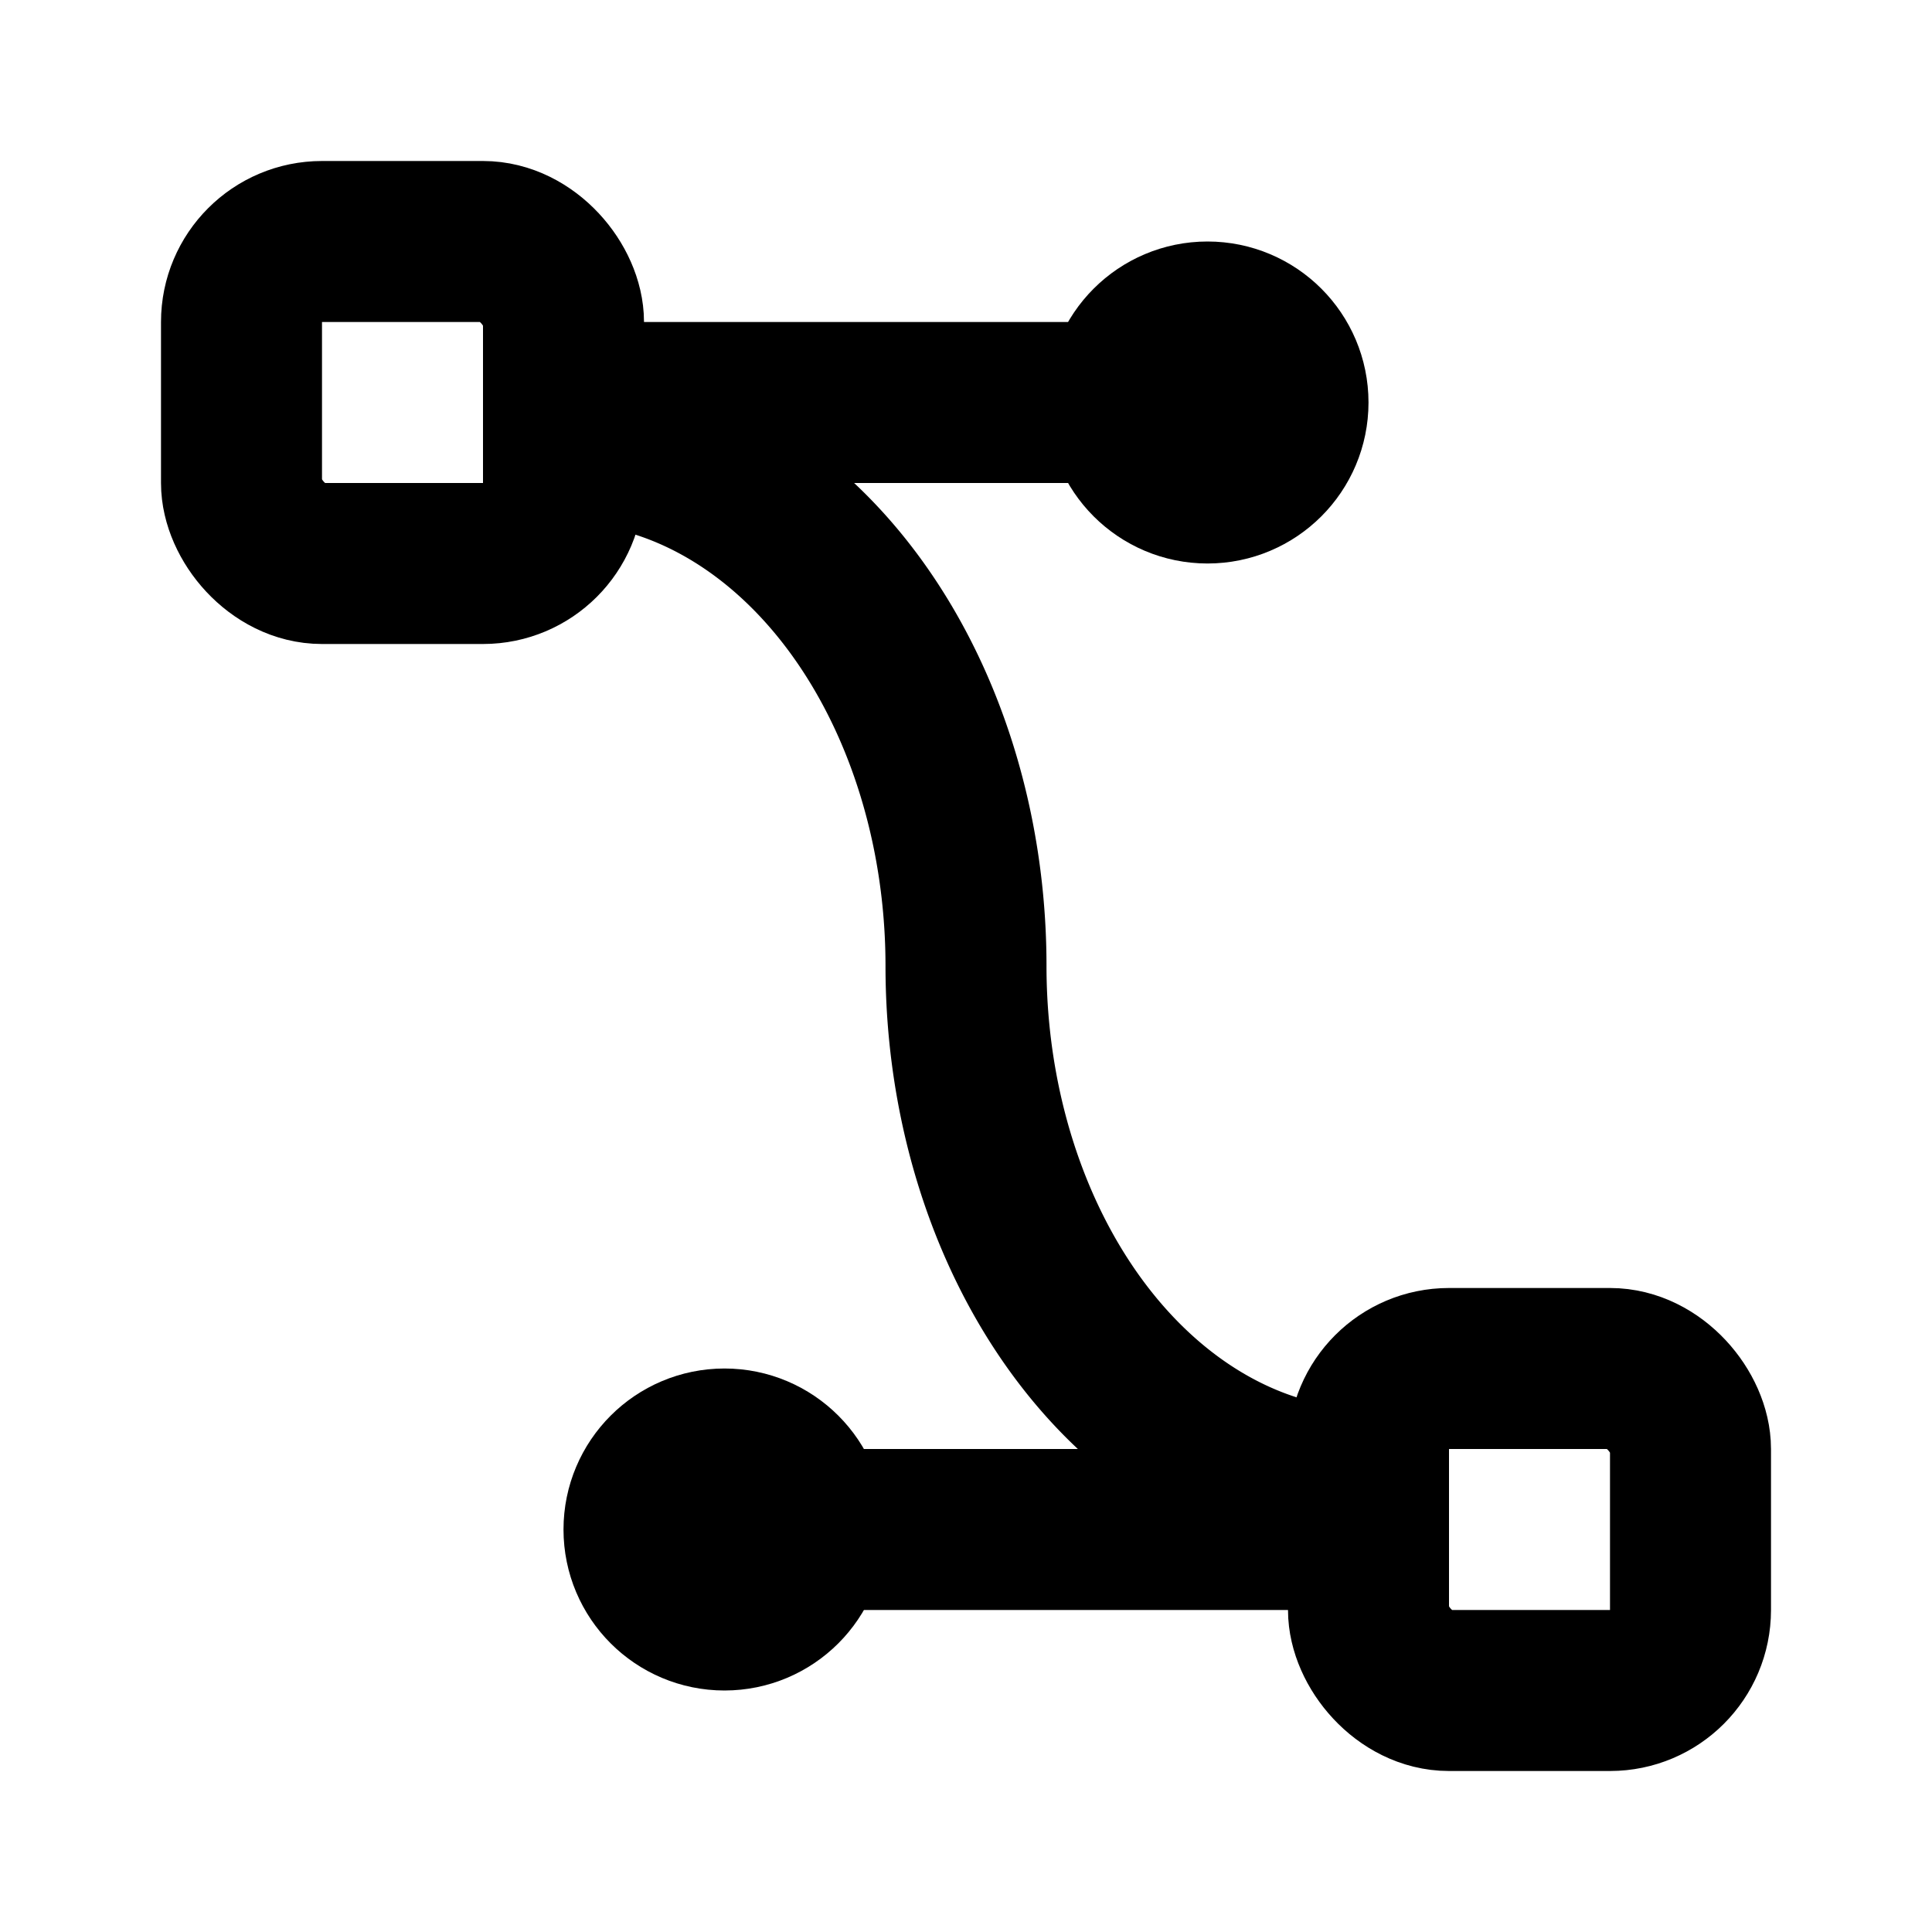 <svg xmlns="http://www.w3.org/2000/svg" class="icon icon-tabler icon-tabler-vector-bezier-2" width="24" height="24" viewBox="0 0 24 24" stroke-width="2" stroke="currentColor" fill="none" stroke-linecap="round" stroke-linejoin="round">
  <desc>Download more icon variants from https://tabler-icons.io/i/vector-bezier-2</desc>
  <path stroke="none" d="M0 0h24v24H0z" fill="none"/>
  <rect x="3" y="3" width="4" height="4" rx="1" />
  <rect x="17" y="17" width="4" height="4" rx="1" />
  <line x1="7" y1="5" x2="14" y2="5" />
  <line x1="10" y1="19" x2="17" y2="19" />
  <circle cx="9" cy="19" r="1" />
  <circle cx="15" cy="5" r="1" />
  <path d="M7 5.5a5 6.5 0 0 1 5 6.5a5 6.5 0 0 0 5 6.5" />
</svg>


